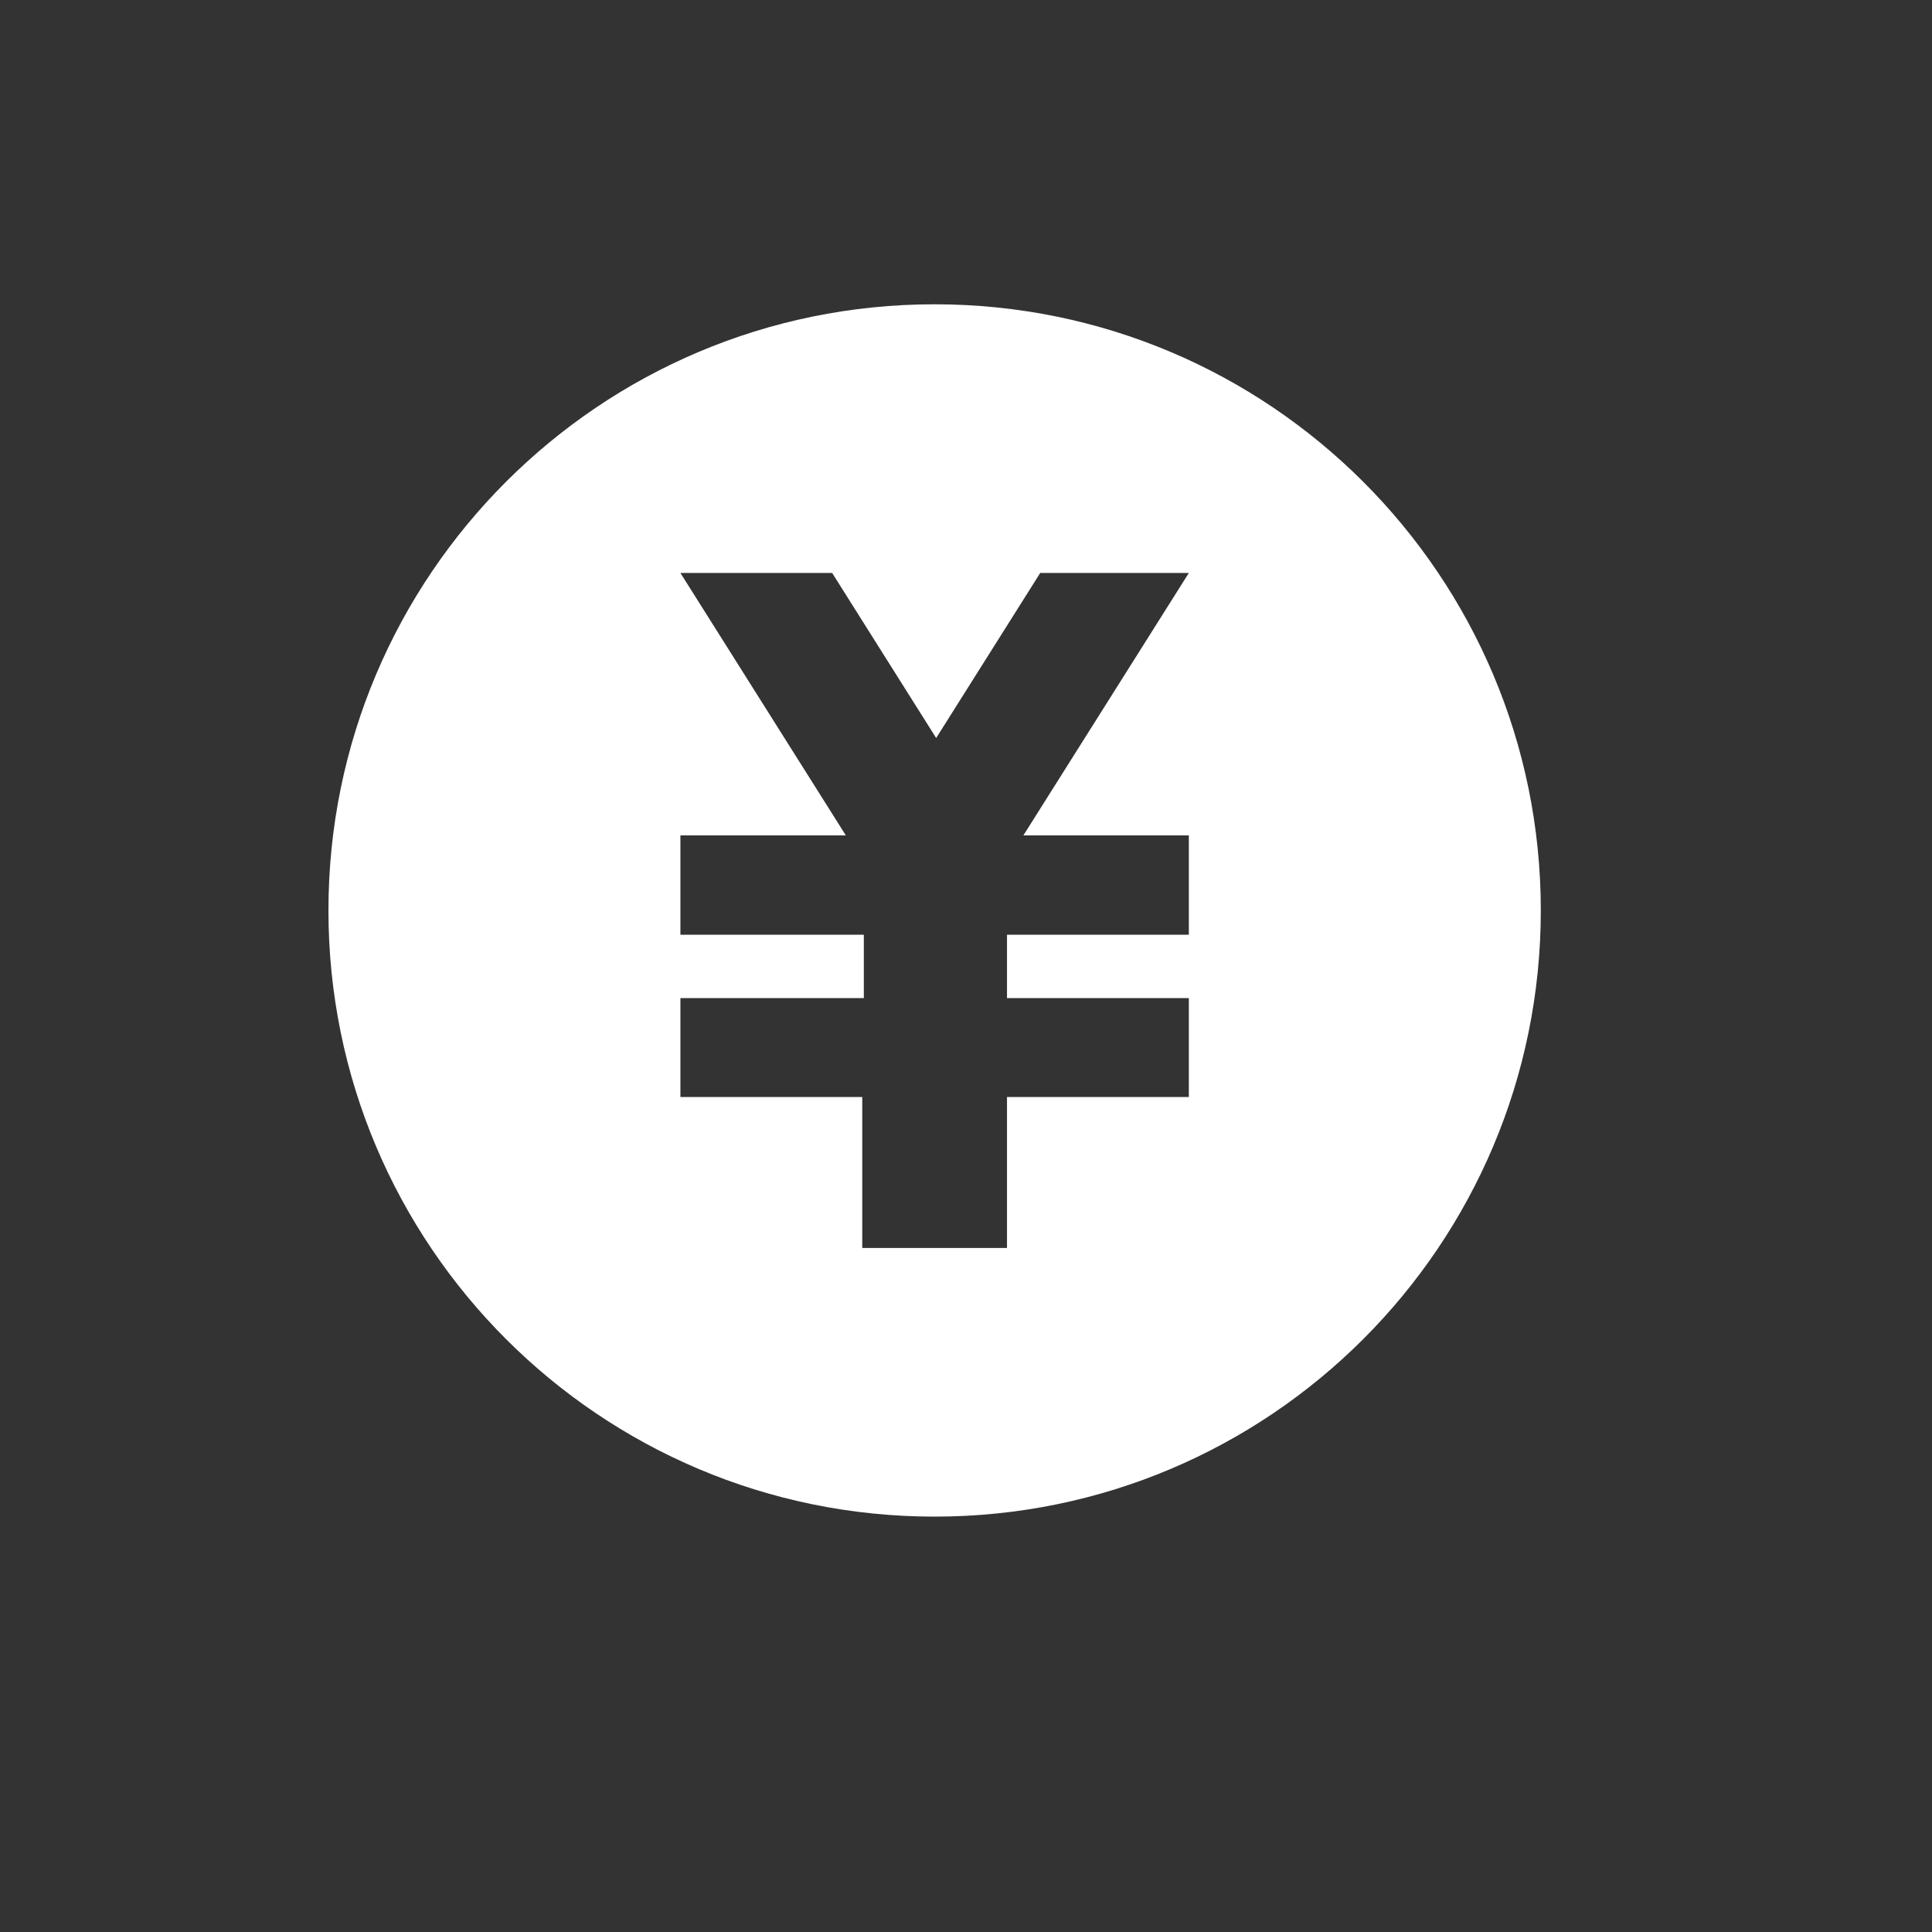 <?xml version="1.0" encoding="utf-8"?>
<!-- Generator: Adobe Illustrator 14.0.0, SVG Export Plug-In . SVG Version: 6.00 Build 43363)  -->
<!DOCTYPE svg PUBLIC "-//W3C//DTD SVG 1.1//EN" "http://www.w3.org/Graphics/SVG/1.1/DTD/svg11.dtd">
<svg version="1.1" id="レイヤー_1" xmlns="http://www.w3.org/2000/svg" xmlns:xlink="http://www.w3.org/1999/xlink" x="0px"
	 y="0px" width="50px" height="50px" viewBox="0 0 50 50" enable-background="new 0 0 50 50" xml:space="preserve">
<rect x="0" y="0" width="50" height="50" fill="#333333" stroke="none"/>
<g id="レイヤー_2_1_">
	<g id="レイヤー_2-2_1_">
		<path fill="#FFFFFF" d="M24.188,7.875C15.523,7.875,8.5,14.898,8.5,23.562S15.523,39.25,24.188,39.25s15.688-7.023,15.688-15.688
			S32.852,7.875,24.188,7.875z M30.767,24.19h-4.706v1.64h4.706v2.56h-4.706v3.907h-3.746V28.39h-4.706v-2.56h4.747v-1.64h-4.747
			v-2.57h4.281l-4.281-6.792h3.927l2.692,4.272l2.693-4.272h3.846l-4.282,6.792h4.282V24.19z"/>
	</g>
</g>
</svg>
